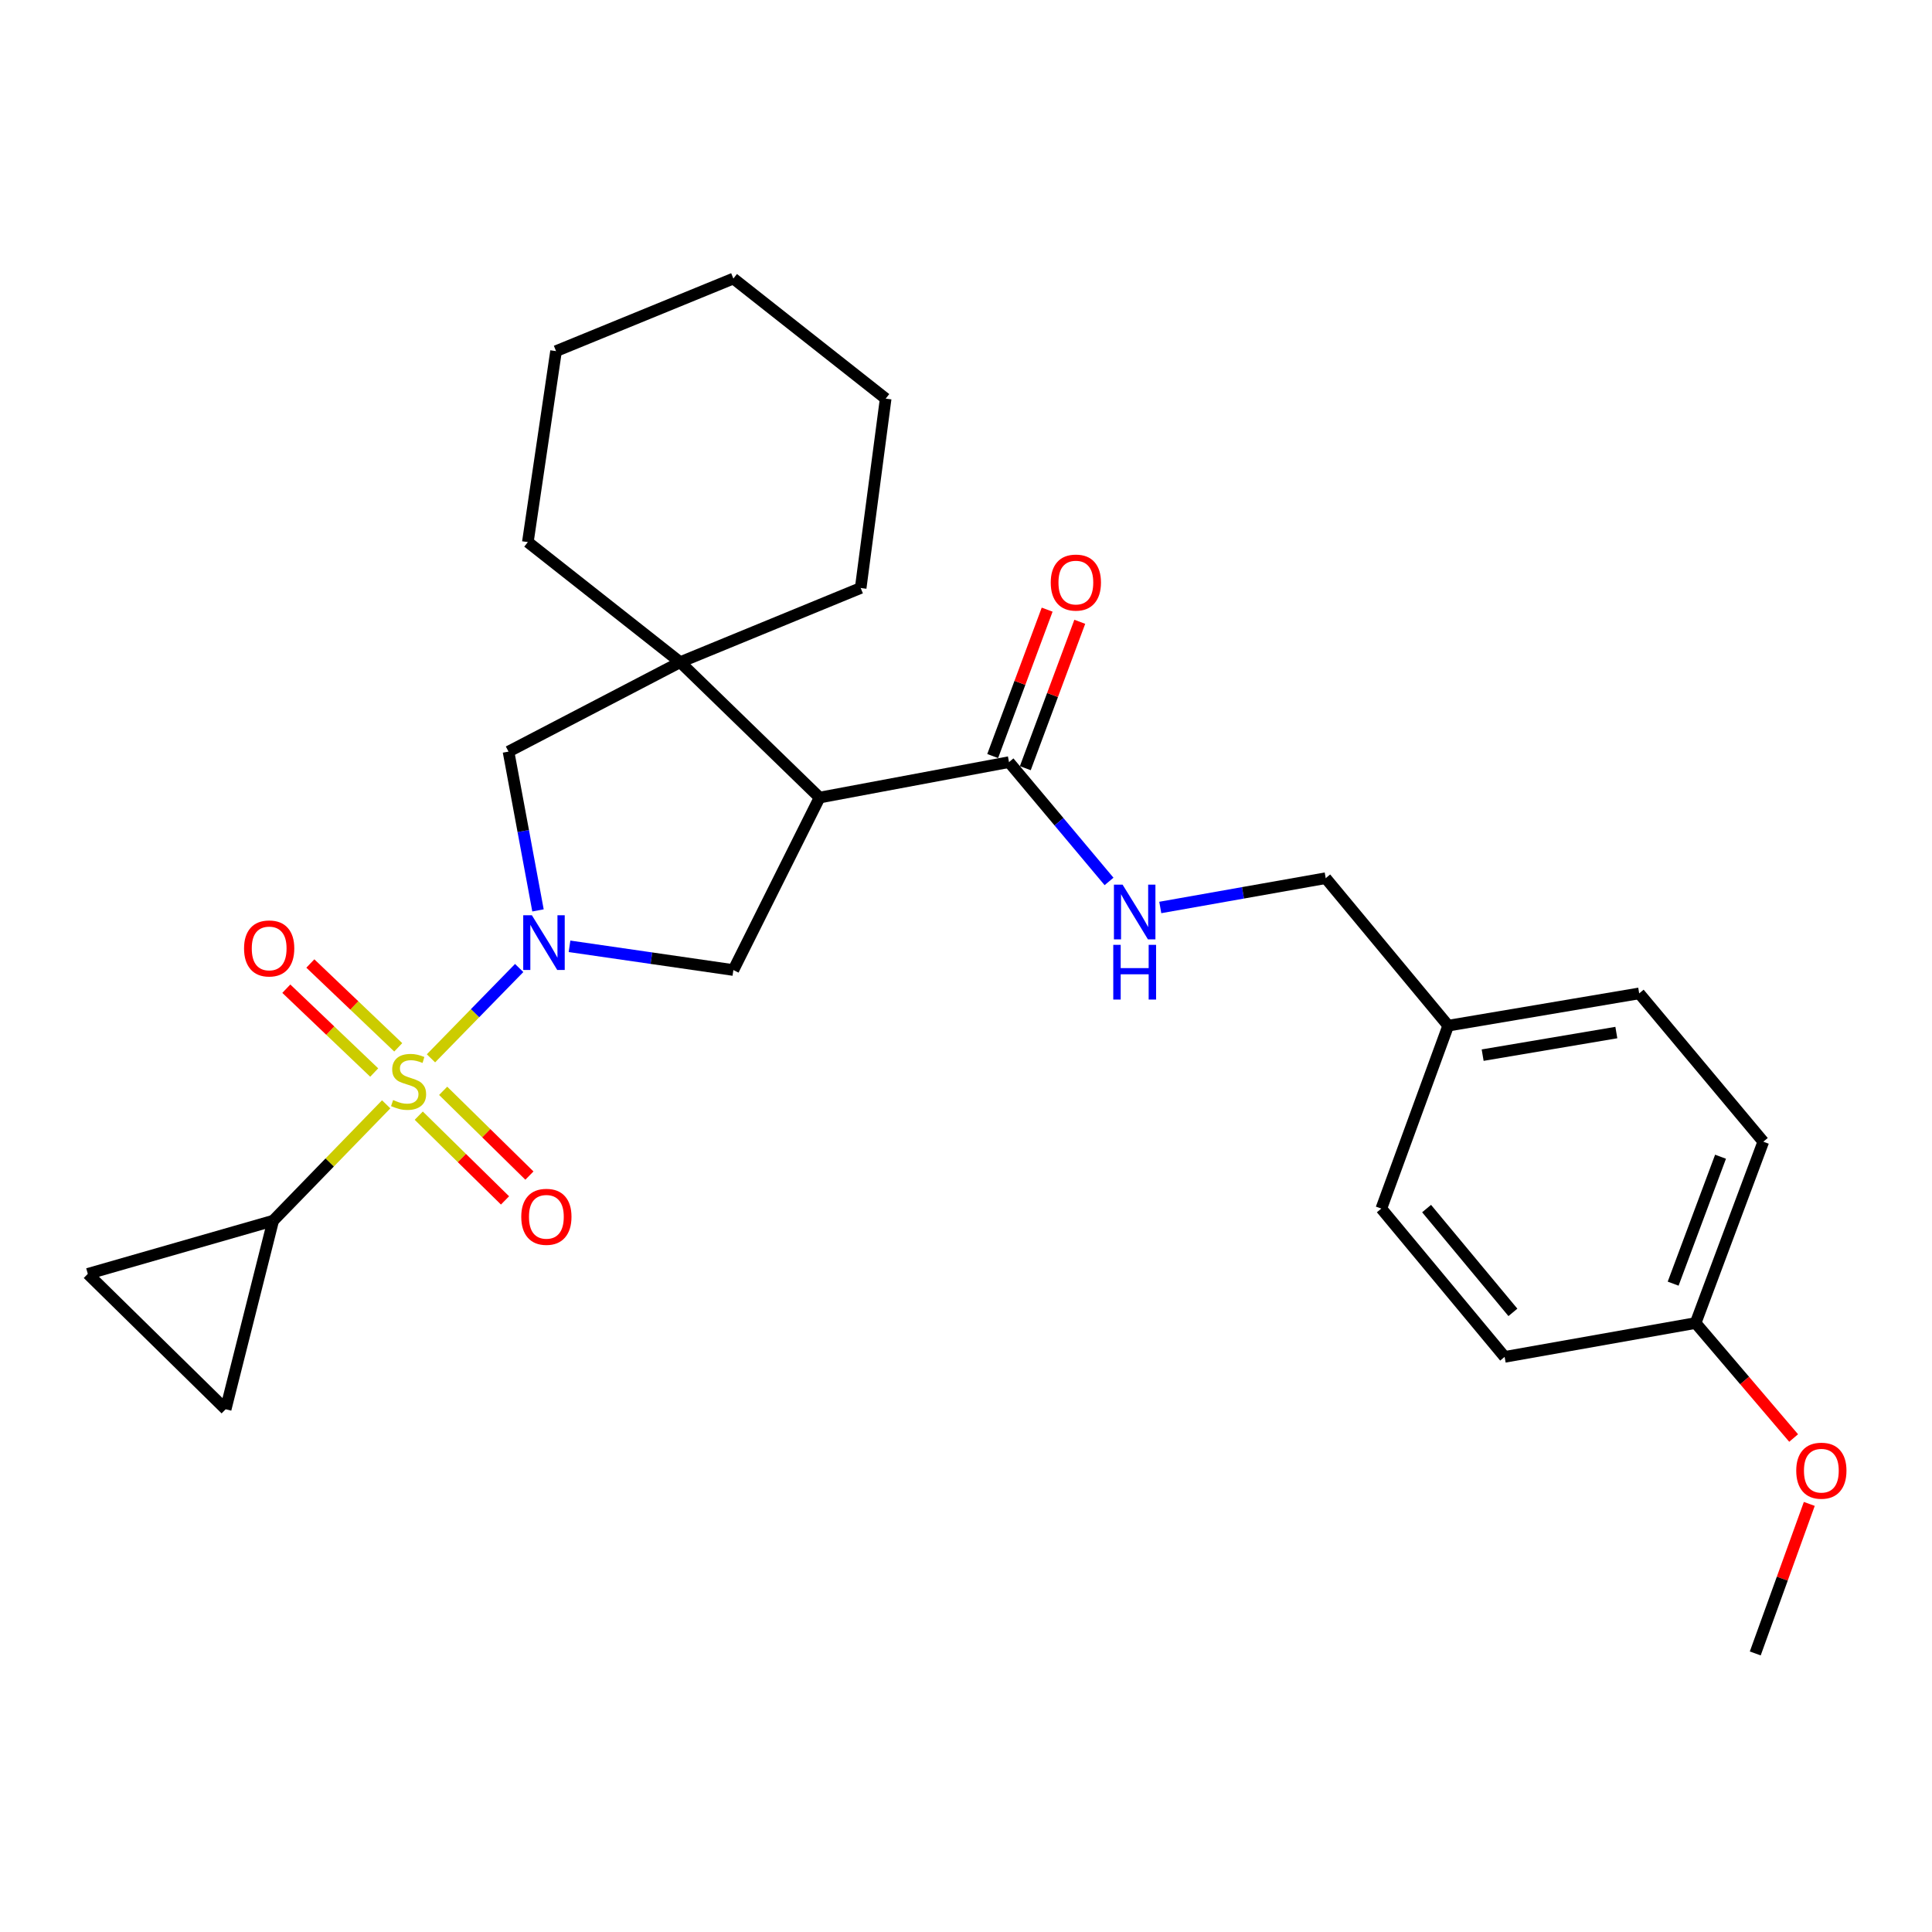 <?xml version='1.0' encoding='iso-8859-1'?>
<svg version='1.1' baseProfile='full'
              xmlns='http://www.w3.org/2000/svg'
                      xmlns:rdkit='http://www.rdkit.org/xml'
                      xmlns:xlink='http://www.w3.org/1999/xlink'
                  xml:space='preserve'
width='1000px' height='1000px' viewBox='0 0 1000 1000'>
<!-- END OF HEADER -->
<rect style='opacity:1.0;fill:#FFFFFF;stroke:none' width='1000' height='1000' x='0' y='0'> </rect>
<path class='bond-0' d='M 223.07,547.792 L 245.899,524.415' style='fill:none;fill-rule:evenodd;stroke:#CCCC00;stroke-width:6px;stroke-linecap:butt;stroke-linejoin:miter;stroke-opacity:1' />
<path class='bond-0' d='M 245.899,524.415 L 268.729,501.037' style='fill:none;fill-rule:evenodd;stroke:#0000FF;stroke-width:6px;stroke-linecap:butt;stroke-linejoin:miter;stroke-opacity:1' />
<path class='bond-4' d='M 199.887,571.595 L 170.64,601.707' style='fill:none;fill-rule:evenodd;stroke:#CCCC00;stroke-width:6px;stroke-linecap:butt;stroke-linejoin:miter;stroke-opacity:1' />
<path class='bond-4' d='M 170.64,601.707 L 141.393,631.819' style='fill:none;fill-rule:evenodd;stroke:#000000;stroke-width:6px;stroke-linecap:butt;stroke-linejoin:miter;stroke-opacity:1' />
<path class='bond-9' d='M 216.747,577.462 L 239.071,599.397' style='fill:none;fill-rule:evenodd;stroke:#CCCC00;stroke-width:6px;stroke-linecap:butt;stroke-linejoin:miter;stroke-opacity:1' />
<path class='bond-9' d='M 239.071,599.397 L 261.394,621.332' style='fill:none;fill-rule:evenodd;stroke:#FF0000;stroke-width:6px;stroke-linecap:butt;stroke-linejoin:miter;stroke-opacity:1' />
<path class='bond-9' d='M 229.377,564.609 L 251.701,586.544' style='fill:none;fill-rule:evenodd;stroke:#CCCC00;stroke-width:6px;stroke-linecap:butt;stroke-linejoin:miter;stroke-opacity:1' />
<path class='bond-9' d='M 251.701,586.544 L 274.024,608.479' style='fill:none;fill-rule:evenodd;stroke:#FF0000;stroke-width:6px;stroke-linecap:butt;stroke-linejoin:miter;stroke-opacity:1' />
<path class='bond-10' d='M 206.128,542.099 L 183.38,520.402' style='fill:none;fill-rule:evenodd;stroke:#CCCC00;stroke-width:6px;stroke-linecap:butt;stroke-linejoin:miter;stroke-opacity:1' />
<path class='bond-10' d='M 183.38,520.402 L 160.633,498.706' style='fill:none;fill-rule:evenodd;stroke:#FF0000;stroke-width:6px;stroke-linecap:butt;stroke-linejoin:miter;stroke-opacity:1' />
<path class='bond-10' d='M 193.69,555.139 L 170.943,533.442' style='fill:none;fill-rule:evenodd;stroke:#CCCC00;stroke-width:6px;stroke-linecap:butt;stroke-linejoin:miter;stroke-opacity:1' />
<path class='bond-10' d='M 170.943,533.442 L 148.195,511.746' style='fill:none;fill-rule:evenodd;stroke:#FF0000;stroke-width:6px;stroke-linecap:butt;stroke-linejoin:miter;stroke-opacity:1' />
<path class='bond-2' d='M 294.778,489.81 L 337.185,495.951' style='fill:none;fill-rule:evenodd;stroke:#0000FF;stroke-width:6px;stroke-linecap:butt;stroke-linejoin:miter;stroke-opacity:1' />
<path class='bond-2' d='M 337.185,495.951 L 379.592,502.092' style='fill:none;fill-rule:evenodd;stroke:#000000;stroke-width:6px;stroke-linecap:butt;stroke-linejoin:miter;stroke-opacity:1' />
<path class='bond-6' d='M 278.465,471.223 L 270.833,430.129' style='fill:none;fill-rule:evenodd;stroke:#0000FF;stroke-width:6px;stroke-linecap:butt;stroke-linejoin:miter;stroke-opacity:1' />
<path class='bond-6' d='M 270.833,430.129 L 263.201,389.035' style='fill:none;fill-rule:evenodd;stroke:#000000;stroke-width:6px;stroke-linecap:butt;stroke-linejoin:miter;stroke-opacity:1' />
<path class='bond-1' d='M 424.213,412.821 L 379.592,502.092' style='fill:none;fill-rule:evenodd;stroke:#000000;stroke-width:6px;stroke-linecap:butt;stroke-linejoin:miter;stroke-opacity:1' />
<path class='bond-5' d='M 424.213,412.821 L 522.254,394.471' style='fill:none;fill-rule:evenodd;stroke:#000000;stroke-width:6px;stroke-linecap:butt;stroke-linejoin:miter;stroke-opacity:1' />
<path class='bond-28' d='M 424.213,412.821 L 352.061,342.742' style='fill:none;fill-rule:evenodd;stroke:#000000;stroke-width:6px;stroke-linecap:butt;stroke-linejoin:miter;stroke-opacity:1' />
<path class='bond-3' d='M 352.061,342.742 L 263.201,389.035' style='fill:none;fill-rule:evenodd;stroke:#000000;stroke-width:6px;stroke-linecap:butt;stroke-linejoin:miter;stroke-opacity:1' />
<path class='bond-16' d='M 352.061,342.742 L 273.212,280.592' style='fill:none;fill-rule:evenodd;stroke:#000000;stroke-width:6px;stroke-linecap:butt;stroke-linejoin:miter;stroke-opacity:1' />
<path class='bond-17' d='M 352.061,342.742 L 445.487,304.349' style='fill:none;fill-rule:evenodd;stroke:#000000;stroke-width:6px;stroke-linecap:butt;stroke-linejoin:miter;stroke-opacity:1' />
<path class='bond-7' d='M 141.393,631.819 L 116.805,729.429' style='fill:none;fill-rule:evenodd;stroke:#000000;stroke-width:6px;stroke-linecap:butt;stroke-linejoin:miter;stroke-opacity:1' />
<path class='bond-8' d='M 141.393,631.819 L 45.455,659.35' style='fill:none;fill-rule:evenodd;stroke:#000000;stroke-width:6px;stroke-linecap:butt;stroke-linejoin:miter;stroke-opacity:1' />
<path class='bond-11' d='M 522.254,394.471 L 548.145,425.35' style='fill:none;fill-rule:evenodd;stroke:#000000;stroke-width:6px;stroke-linecap:butt;stroke-linejoin:miter;stroke-opacity:1' />
<path class='bond-11' d='M 548.145,425.35 L 574.036,456.23' style='fill:none;fill-rule:evenodd;stroke:#0000FF;stroke-width:6px;stroke-linecap:butt;stroke-linejoin:miter;stroke-opacity:1' />
<path class='bond-12' d='M 530.698,397.613 L 544.795,359.726' style='fill:none;fill-rule:evenodd;stroke:#000000;stroke-width:6px;stroke-linecap:butt;stroke-linejoin:miter;stroke-opacity:1' />
<path class='bond-12' d='M 544.795,359.726 L 558.892,321.839' style='fill:none;fill-rule:evenodd;stroke:#FF0000;stroke-width:6px;stroke-linecap:butt;stroke-linejoin:miter;stroke-opacity:1' />
<path class='bond-12' d='M 513.809,391.329 L 527.906,353.442' style='fill:none;fill-rule:evenodd;stroke:#000000;stroke-width:6px;stroke-linecap:butt;stroke-linejoin:miter;stroke-opacity:1' />
<path class='bond-12' d='M 527.906,353.442 L 542.003,315.555' style='fill:none;fill-rule:evenodd;stroke:#FF0000;stroke-width:6px;stroke-linecap:butt;stroke-linejoin:miter;stroke-opacity:1' />
<path class='bond-27' d='M 116.805,729.429 L 45.455,659.35' style='fill:none;fill-rule:evenodd;stroke:#000000;stroke-width:6px;stroke-linecap:butt;stroke-linejoin:miter;stroke-opacity:1' />
<path class='bond-13' d='M 600.558,469.711 L 643.373,462.125' style='fill:none;fill-rule:evenodd;stroke:#0000FF;stroke-width:6px;stroke-linecap:butt;stroke-linejoin:miter;stroke-opacity:1' />
<path class='bond-13' d='M 643.373,462.125 L 686.189,454.539' style='fill:none;fill-rule:evenodd;stroke:#000000;stroke-width:6px;stroke-linecap:butt;stroke-linejoin:miter;stroke-opacity:1' />
<path class='bond-14' d='M 686.189,454.539 L 749.591,530.875' style='fill:none;fill-rule:evenodd;stroke:#000000;stroke-width:6px;stroke-linecap:butt;stroke-linejoin:miter;stroke-opacity:1' />
<path class='bond-18' d='M 749.591,530.875 L 714.972,625.562' style='fill:none;fill-rule:evenodd;stroke:#000000;stroke-width:6px;stroke-linecap:butt;stroke-linejoin:miter;stroke-opacity:1' />
<path class='bond-19' d='M 749.591,530.875 L 848.443,514.176' style='fill:none;fill-rule:evenodd;stroke:#000000;stroke-width:6px;stroke-linecap:butt;stroke-linejoin:miter;stroke-opacity:1' />
<path class='bond-19' d='M 767.42,546.139 L 836.616,534.449' style='fill:none;fill-rule:evenodd;stroke:#000000;stroke-width:6px;stroke-linecap:butt;stroke-linejoin:miter;stroke-opacity:1' />
<path class='bond-15' d='M 877.646,684.799 L 912.685,590.943' style='fill:none;fill-rule:evenodd;stroke:#000000;stroke-width:6px;stroke-linecap:butt;stroke-linejoin:miter;stroke-opacity:1' />
<path class='bond-15' d='M 866.019,664.418 L 890.547,598.719' style='fill:none;fill-rule:evenodd;stroke:#000000;stroke-width:6px;stroke-linecap:butt;stroke-linejoin:miter;stroke-opacity:1' />
<path class='bond-22' d='M 877.646,684.799 L 903.015,714.558' style='fill:none;fill-rule:evenodd;stroke:#000000;stroke-width:6px;stroke-linecap:butt;stroke-linejoin:miter;stroke-opacity:1' />
<path class='bond-22' d='M 903.015,714.558 L 928.384,744.317' style='fill:none;fill-rule:evenodd;stroke:#FF0000;stroke-width:6px;stroke-linecap:butt;stroke-linejoin:miter;stroke-opacity:1' />
<path class='bond-30' d='M 877.646,684.799 L 778.794,702.319' style='fill:none;fill-rule:evenodd;stroke:#000000;stroke-width:6px;stroke-linecap:butt;stroke-linejoin:miter;stroke-opacity:1' />
<path class='bond-24' d='M 273.212,280.592 L 287.809,181.74' style='fill:none;fill-rule:evenodd;stroke:#000000;stroke-width:6px;stroke-linecap:butt;stroke-linejoin:miter;stroke-opacity:1' />
<path class='bond-25' d='M 445.487,304.349 L 458.422,206.328' style='fill:none;fill-rule:evenodd;stroke:#000000;stroke-width:6px;stroke-linecap:butt;stroke-linejoin:miter;stroke-opacity:1' />
<path class='bond-20' d='M 714.972,625.562 L 778.794,702.319' style='fill:none;fill-rule:evenodd;stroke:#000000;stroke-width:6px;stroke-linecap:butt;stroke-linejoin:miter;stroke-opacity:1' />
<path class='bond-20' d='M 738.401,625.554 L 783.077,679.284' style='fill:none;fill-rule:evenodd;stroke:#000000;stroke-width:6px;stroke-linecap:butt;stroke-linejoin:miter;stroke-opacity:1' />
<path class='bond-21' d='M 848.443,514.176 L 912.685,590.943' style='fill:none;fill-rule:evenodd;stroke:#000000;stroke-width:6px;stroke-linecap:butt;stroke-linejoin:miter;stroke-opacity:1' />
<path class='bond-23' d='M 936.487,778.422 L 922.504,817.122' style='fill:none;fill-rule:evenodd;stroke:#FF0000;stroke-width:6px;stroke-linecap:butt;stroke-linejoin:miter;stroke-opacity:1' />
<path class='bond-23' d='M 922.504,817.122 L 908.521,855.822' style='fill:none;fill-rule:evenodd;stroke:#000000;stroke-width:6px;stroke-linecap:butt;stroke-linejoin:miter;stroke-opacity:1' />
<path class='bond-29' d='M 287.809,181.74 L 379.592,144.178' style='fill:none;fill-rule:evenodd;stroke:#000000;stroke-width:6px;stroke-linecap:butt;stroke-linejoin:miter;stroke-opacity:1' />
<path class='bond-26' d='M 458.422,206.328 L 379.592,144.178' style='fill:none;fill-rule:evenodd;stroke:#000000;stroke-width:6px;stroke-linecap:butt;stroke-linejoin:miter;stroke-opacity:1' />
<path  class='atom-0' d='M 203.482 569.377
Q 203.802 569.497, 205.122 570.057
Q 206.442 570.617, 207.882 570.977
Q 209.362 571.297, 210.802 571.297
Q 213.482 571.297, 215.042 570.017
Q 216.602 568.697, 216.602 566.417
Q 216.602 564.857, 215.802 563.897
Q 215.042 562.937, 213.842 562.417
Q 212.642 561.897, 210.642 561.297
Q 208.122 560.537, 206.602 559.817
Q 205.122 559.097, 204.042 557.577
Q 203.002 556.057, 203.002 553.497
Q 203.002 549.937, 205.402 547.737
Q 207.842 545.537, 212.642 545.537
Q 215.922 545.537, 219.642 547.097
L 218.722 550.177
Q 215.322 548.777, 212.762 548.777
Q 210.002 548.777, 208.482 549.937
Q 206.962 551.057, 207.002 553.017
Q 207.002 554.537, 207.762 555.457
Q 208.562 556.377, 209.682 556.897
Q 210.842 557.417, 212.762 558.017
Q 215.322 558.817, 216.842 559.617
Q 218.362 560.417, 219.442 562.057
Q 220.562 563.657, 220.562 566.417
Q 220.562 570.337, 217.922 572.457
Q 215.322 574.537, 210.962 574.537
Q 208.442 574.537, 206.522 573.977
Q 204.642 573.457, 202.402 572.537
L 203.482 569.377
' fill='#CCCC00'/>
<path  class='atom-1' d='M 275.302 473.736
L 284.582 488.736
Q 285.502 490.216, 286.982 492.896
Q 288.462 495.576, 288.542 495.736
L 288.542 473.736
L 292.302 473.736
L 292.302 502.056
L 288.422 502.056
L 278.462 485.656
Q 277.302 483.736, 276.062 481.536
Q 274.862 479.336, 274.502 478.656
L 274.502 502.056
L 270.822 502.056
L 270.822 473.736
L 275.302 473.736
' fill='#0000FF'/>
<path  class='atom-10' d='M 269.803 629.817
Q 269.803 623.017, 273.163 619.217
Q 276.523 615.417, 282.803 615.417
Q 289.083 615.417, 292.443 619.217
Q 295.803 623.017, 295.803 629.817
Q 295.803 636.697, 292.403 640.617
Q 289.003 644.497, 282.803 644.497
Q 276.563 644.497, 273.163 640.617
Q 269.803 636.737, 269.803 629.817
M 282.803 641.297
Q 287.123 641.297, 289.443 638.417
Q 291.803 635.497, 291.803 629.817
Q 291.803 624.257, 289.443 621.457
Q 287.123 618.617, 282.803 618.617
Q 278.483 618.617, 276.123 621.417
Q 273.803 624.217, 273.803 629.817
Q 273.803 635.537, 276.123 638.417
Q 278.483 641.297, 282.803 641.297
' fill='#FF0000'/>
<path  class='atom-11' d='M 126.321 490.91
Q 126.321 484.11, 129.681 480.31
Q 133.041 476.51, 139.321 476.51
Q 145.601 476.51, 148.961 480.31
Q 152.321 484.11, 152.321 490.91
Q 152.321 497.79, 148.921 501.71
Q 145.521 505.59, 139.321 505.59
Q 133.081 505.59, 129.681 501.71
Q 126.321 497.83, 126.321 490.91
M 139.321 502.39
Q 143.641 502.39, 145.961 499.51
Q 148.321 496.59, 148.321 490.91
Q 148.321 485.35, 145.961 482.55
Q 143.641 479.71, 139.321 479.71
Q 135.001 479.71, 132.641 482.51
Q 130.321 485.31, 130.321 490.91
Q 130.321 496.63, 132.641 499.51
Q 135.001 502.39, 139.321 502.39
' fill='#FF0000'/>
<path  class='atom-12' d='M 581.047 457.898
L 590.327 472.898
Q 591.247 474.378, 592.727 477.058
Q 594.207 479.738, 594.287 479.898
L 594.287 457.898
L 598.047 457.898
L 598.047 486.218
L 594.167 486.218
L 584.207 469.818
Q 583.047 467.898, 581.807 465.698
Q 580.607 463.498, 580.247 462.818
L 580.247 486.218
L 576.567 486.218
L 576.567 457.898
L 581.047 457.898
' fill='#0000FF'/>
<path  class='atom-12' d='M 576.227 489.05
L 580.067 489.05
L 580.067 501.09
L 594.547 501.09
L 594.547 489.05
L 598.387 489.05
L 598.387 517.37
L 594.547 517.37
L 594.547 504.29
L 580.067 504.29
L 580.067 517.37
L 576.227 517.37
L 576.227 489.05
' fill='#0000FF'/>
<path  class='atom-13' d='M 543.863 301.535
Q 543.863 294.735, 547.223 290.935
Q 550.583 287.135, 556.863 287.135
Q 563.143 287.135, 566.503 290.935
Q 569.863 294.735, 569.863 301.535
Q 569.863 308.415, 566.463 312.335
Q 563.063 316.215, 556.863 316.215
Q 550.623 316.215, 547.223 312.335
Q 543.863 308.455, 543.863 301.535
M 556.863 313.015
Q 561.183 313.015, 563.503 310.135
Q 565.863 307.215, 565.863 301.535
Q 565.863 295.975, 563.503 293.175
Q 561.183 290.335, 556.863 290.335
Q 552.543 290.335, 550.183 293.135
Q 547.863 295.935, 547.863 301.535
Q 547.863 307.255, 550.183 310.135
Q 552.543 313.015, 556.863 313.015
' fill='#FF0000'/>
<path  class='atom-23' d='M 929.729 761.225
Q 929.729 754.425, 933.089 750.625
Q 936.449 746.825, 942.729 746.825
Q 949.009 746.825, 952.369 750.625
Q 955.729 754.425, 955.729 761.225
Q 955.729 768.105, 952.329 772.025
Q 948.929 775.905, 942.729 775.905
Q 936.489 775.905, 933.089 772.025
Q 929.729 768.145, 929.729 761.225
M 942.729 772.705
Q 947.049 772.705, 949.369 769.825
Q 951.729 766.905, 951.729 761.225
Q 951.729 755.665, 949.369 752.865
Q 947.049 750.025, 942.729 750.025
Q 938.409 750.025, 936.049 752.825
Q 933.729 755.625, 933.729 761.225
Q 933.729 766.945, 936.049 769.825
Q 938.409 772.705, 942.729 772.705
' fill='#FF0000'/>
</svg>
